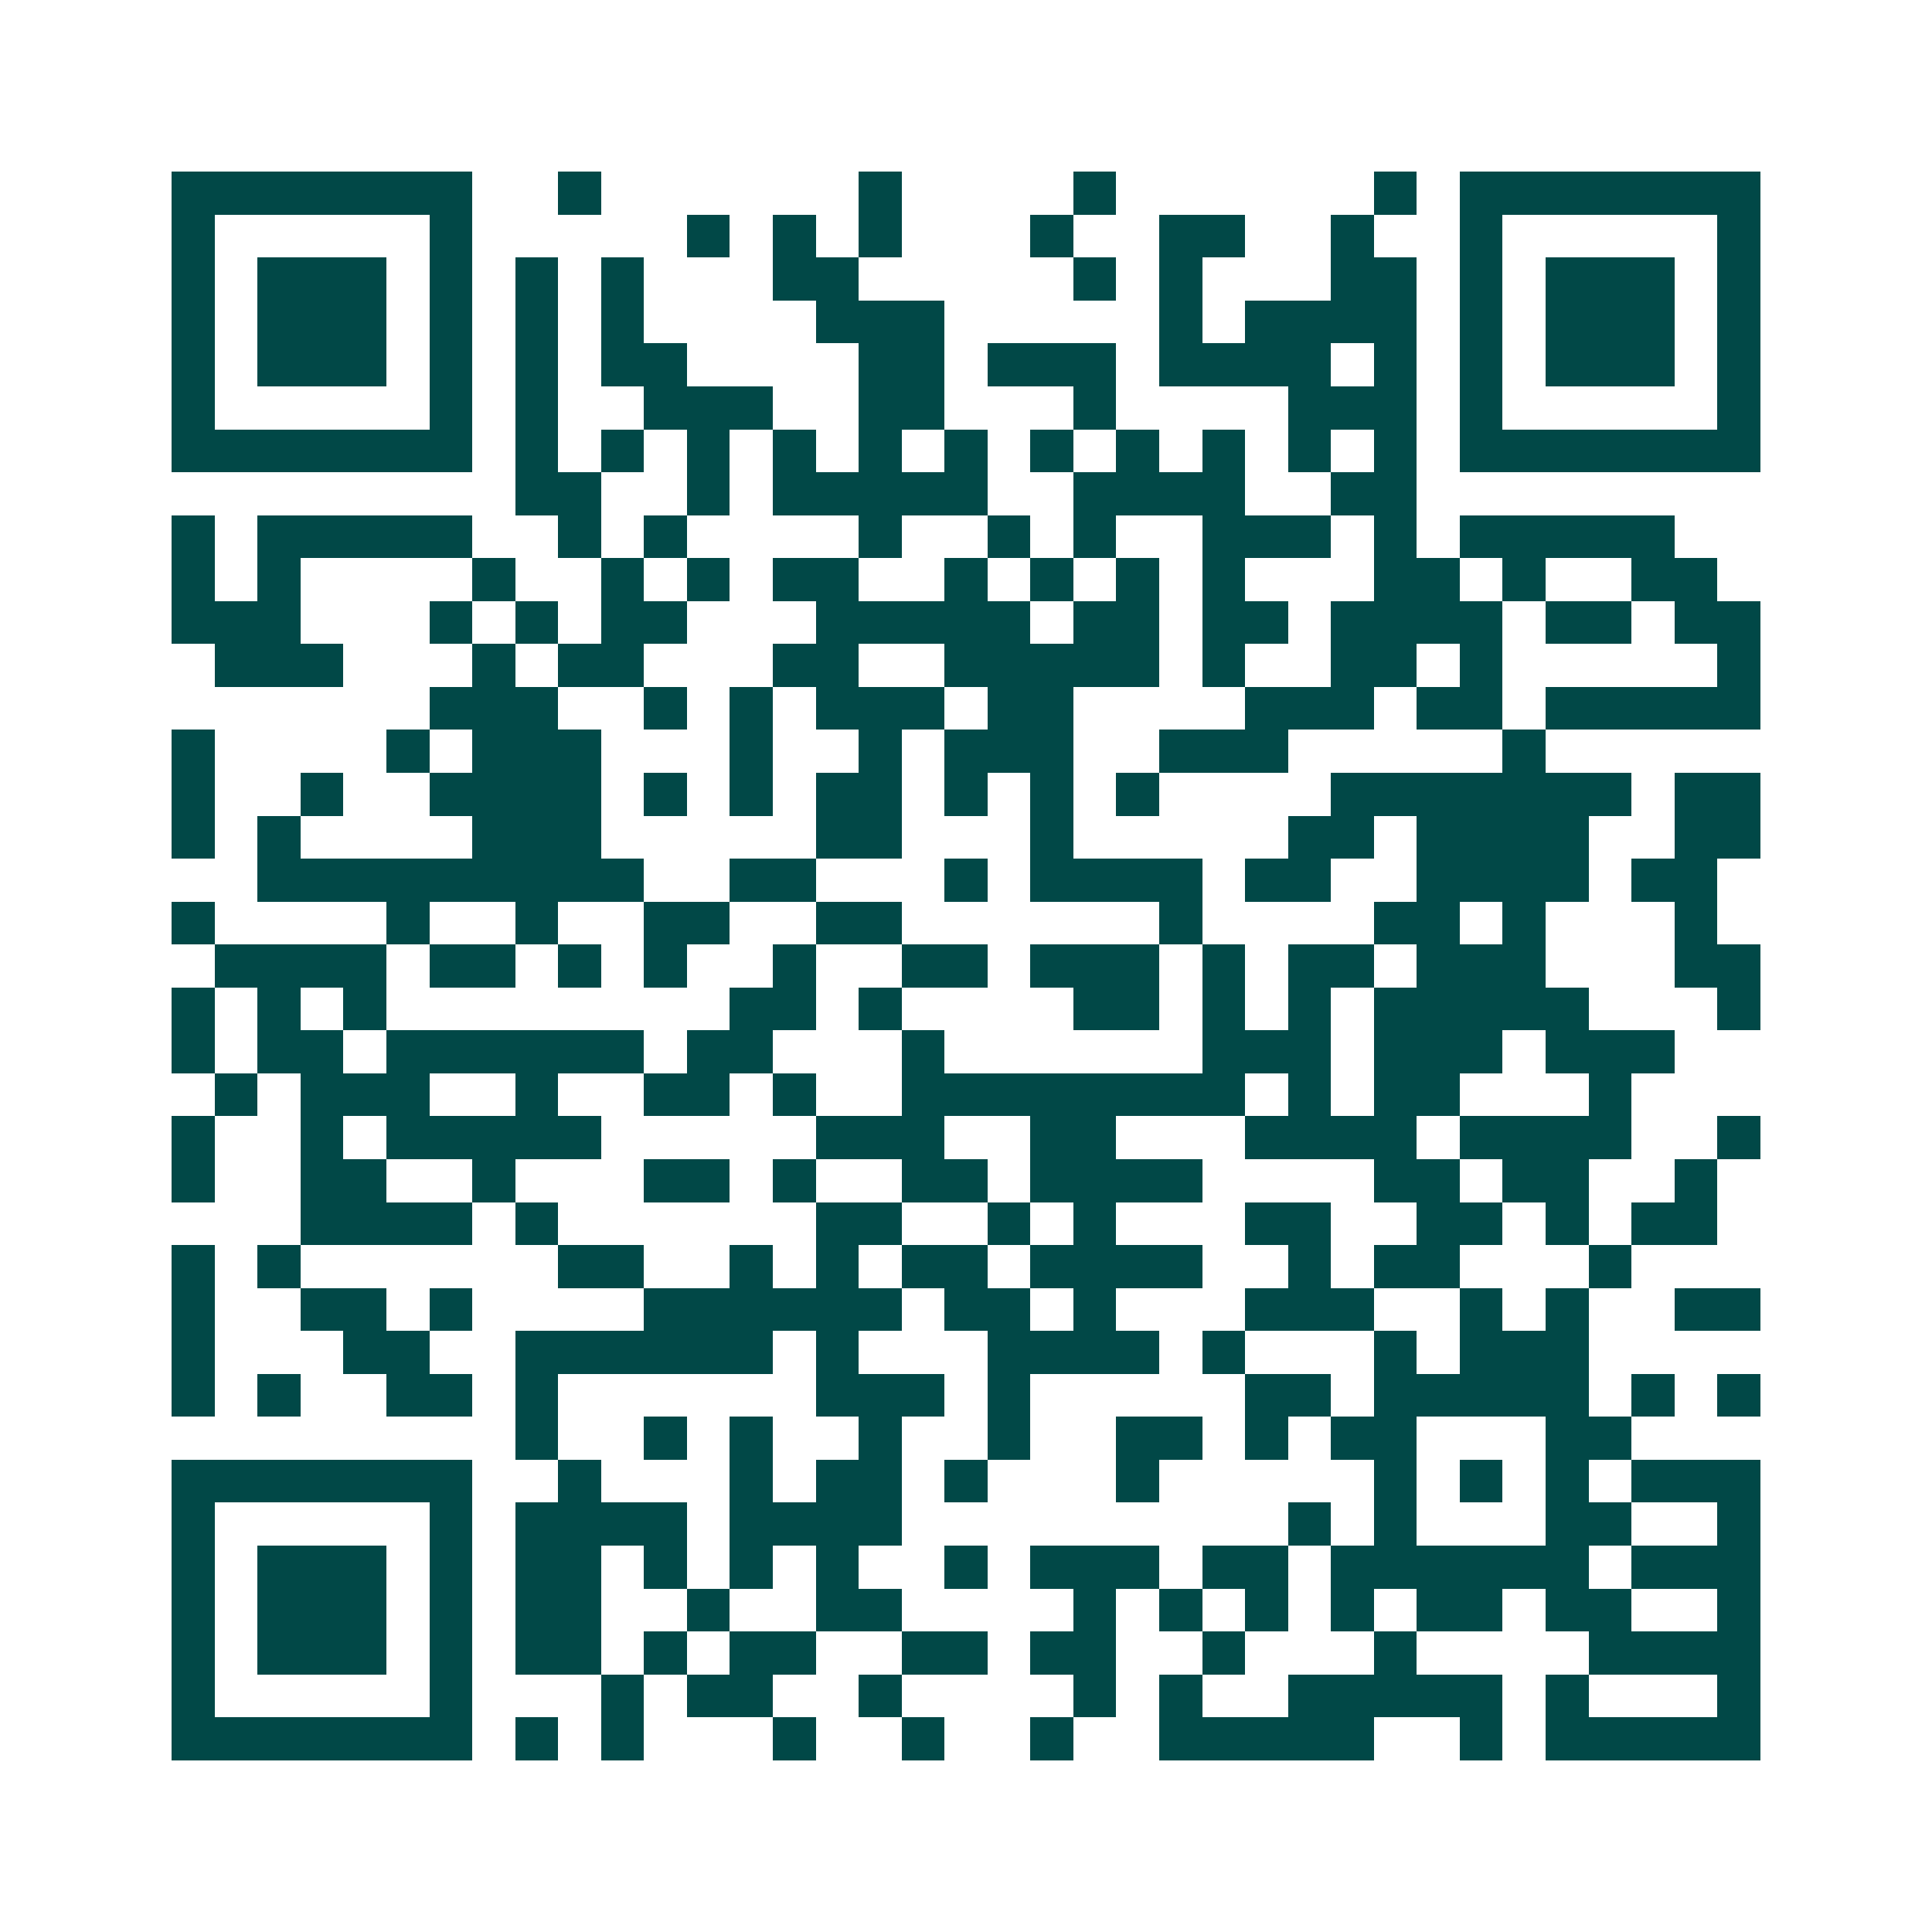<svg xmlns="http://www.w3.org/2000/svg" width="200" height="200" viewBox="0 0 45 45" shape-rendering="crispEdges"><path fill="#ffffff" d="M0 0h45v45H0z"/><path stroke="#014847" d="M4 4.5h7m2 0h1m6 0h1m4 0h1m6 0h1m1 0h7M4 5.5h1m5 0h1m5 0h1m1 0h1m1 0h1m3 0h1m2 0h2m2 0h1m2 0h1m5 0h1M4 6.5h1m1 0h3m1 0h1m1 0h1m1 0h1m3 0h2m5 0h1m1 0h1m3 0h2m1 0h1m1 0h3m1 0h1M4 7.5h1m1 0h3m1 0h1m1 0h1m1 0h1m4 0h3m5 0h1m1 0h4m1 0h1m1 0h3m1 0h1M4 8.5h1m1 0h3m1 0h1m1 0h1m1 0h2m4 0h2m1 0h3m1 0h4m1 0h1m1 0h1m1 0h3m1 0h1M4 9.5h1m5 0h1m1 0h1m2 0h3m2 0h2m3 0h1m4 0h3m1 0h1m5 0h1M4 10.5h7m1 0h1m1 0h1m1 0h1m1 0h1m1 0h1m1 0h1m1 0h1m1 0h1m1 0h1m1 0h1m1 0h1m1 0h7M12 11.5h2m2 0h1m1 0h5m2 0h4m2 0h2M4 12.5h1m1 0h5m2 0h1m1 0h1m4 0h1m2 0h1m1 0h1m2 0h3m1 0h1m1 0h5M4 13.5h1m1 0h1m4 0h1m2 0h1m1 0h1m1 0h2m2 0h1m1 0h1m1 0h1m1 0h1m3 0h2m1 0h1m2 0h2M4 14.5h3m3 0h1m1 0h1m1 0h2m3 0h5m1 0h2m1 0h2m1 0h4m1 0h2m1 0h2M5 15.5h3m3 0h1m1 0h2m3 0h2m2 0h5m1 0h1m2 0h2m1 0h1m5 0h1M10 16.5h3m2 0h1m1 0h1m1 0h3m1 0h2m4 0h3m1 0h2m1 0h5M4 17.5h1m4 0h1m1 0h3m3 0h1m2 0h1m1 0h3m2 0h3m5 0h1M4 18.5h1m2 0h1m2 0h4m1 0h1m1 0h1m1 0h2m1 0h1m1 0h1m1 0h1m4 0h7m1 0h2M4 19.5h1m1 0h1m4 0h3m5 0h2m3 0h1m5 0h2m1 0h4m2 0h2M6 20.5h9m2 0h2m3 0h1m1 0h4m1 0h2m2 0h4m1 0h2M4 21.5h1m4 0h1m2 0h1m2 0h2m2 0h2m6 0h1m4 0h2m1 0h1m3 0h1M5 22.5h4m1 0h2m1 0h1m1 0h1m2 0h1m2 0h2m1 0h3m1 0h1m1 0h2m1 0h3m3 0h2M4 23.5h1m1 0h1m1 0h1m8 0h2m1 0h1m4 0h2m1 0h1m1 0h1m1 0h5m3 0h1M4 24.5h1m1 0h2m1 0h6m1 0h2m3 0h1m6 0h3m1 0h3m1 0h3M5 25.5h1m1 0h3m2 0h1m2 0h2m1 0h1m2 0h8m1 0h1m1 0h2m3 0h1M4 26.5h1m2 0h1m1 0h5m5 0h3m2 0h2m3 0h4m1 0h4m2 0h1M4 27.5h1m2 0h2m2 0h1m3 0h2m1 0h1m2 0h2m1 0h4m4 0h2m1 0h2m2 0h1M7 28.5h4m1 0h1m6 0h2m2 0h1m1 0h1m3 0h2m2 0h2m1 0h1m1 0h2M4 29.5h1m1 0h1m6 0h2m2 0h1m1 0h1m1 0h2m1 0h4m2 0h1m1 0h2m3 0h1M4 30.5h1m2 0h2m1 0h1m4 0h6m1 0h2m1 0h1m3 0h3m2 0h1m1 0h1m2 0h2M4 31.5h1m3 0h2m2 0h6m1 0h1m3 0h4m1 0h1m3 0h1m1 0h3M4 32.5h1m1 0h1m2 0h2m1 0h1m6 0h3m1 0h1m5 0h2m1 0h5m1 0h1m1 0h1M12 33.5h1m2 0h1m1 0h1m2 0h1m2 0h1m2 0h2m1 0h1m1 0h2m3 0h2M4 34.5h7m2 0h1m3 0h1m1 0h2m1 0h1m3 0h1m5 0h1m1 0h1m1 0h1m1 0h3M4 35.5h1m5 0h1m1 0h4m1 0h4m9 0h1m1 0h1m3 0h2m2 0h1M4 36.5h1m1 0h3m1 0h1m1 0h2m1 0h1m1 0h1m1 0h1m2 0h1m1 0h3m1 0h2m1 0h6m1 0h3M4 37.5h1m1 0h3m1 0h1m1 0h2m2 0h1m2 0h2m4 0h1m1 0h1m1 0h1m1 0h1m1 0h2m1 0h2m2 0h1M4 38.5h1m1 0h3m1 0h1m1 0h2m1 0h1m1 0h2m2 0h2m1 0h2m2 0h1m3 0h1m4 0h4M4 39.5h1m5 0h1m3 0h1m1 0h2m2 0h1m4 0h1m1 0h1m2 0h5m1 0h1m3 0h1M4 40.5h7m1 0h1m1 0h1m3 0h1m2 0h1m2 0h1m2 0h5m2 0h1m1 0h5"/></svg>
